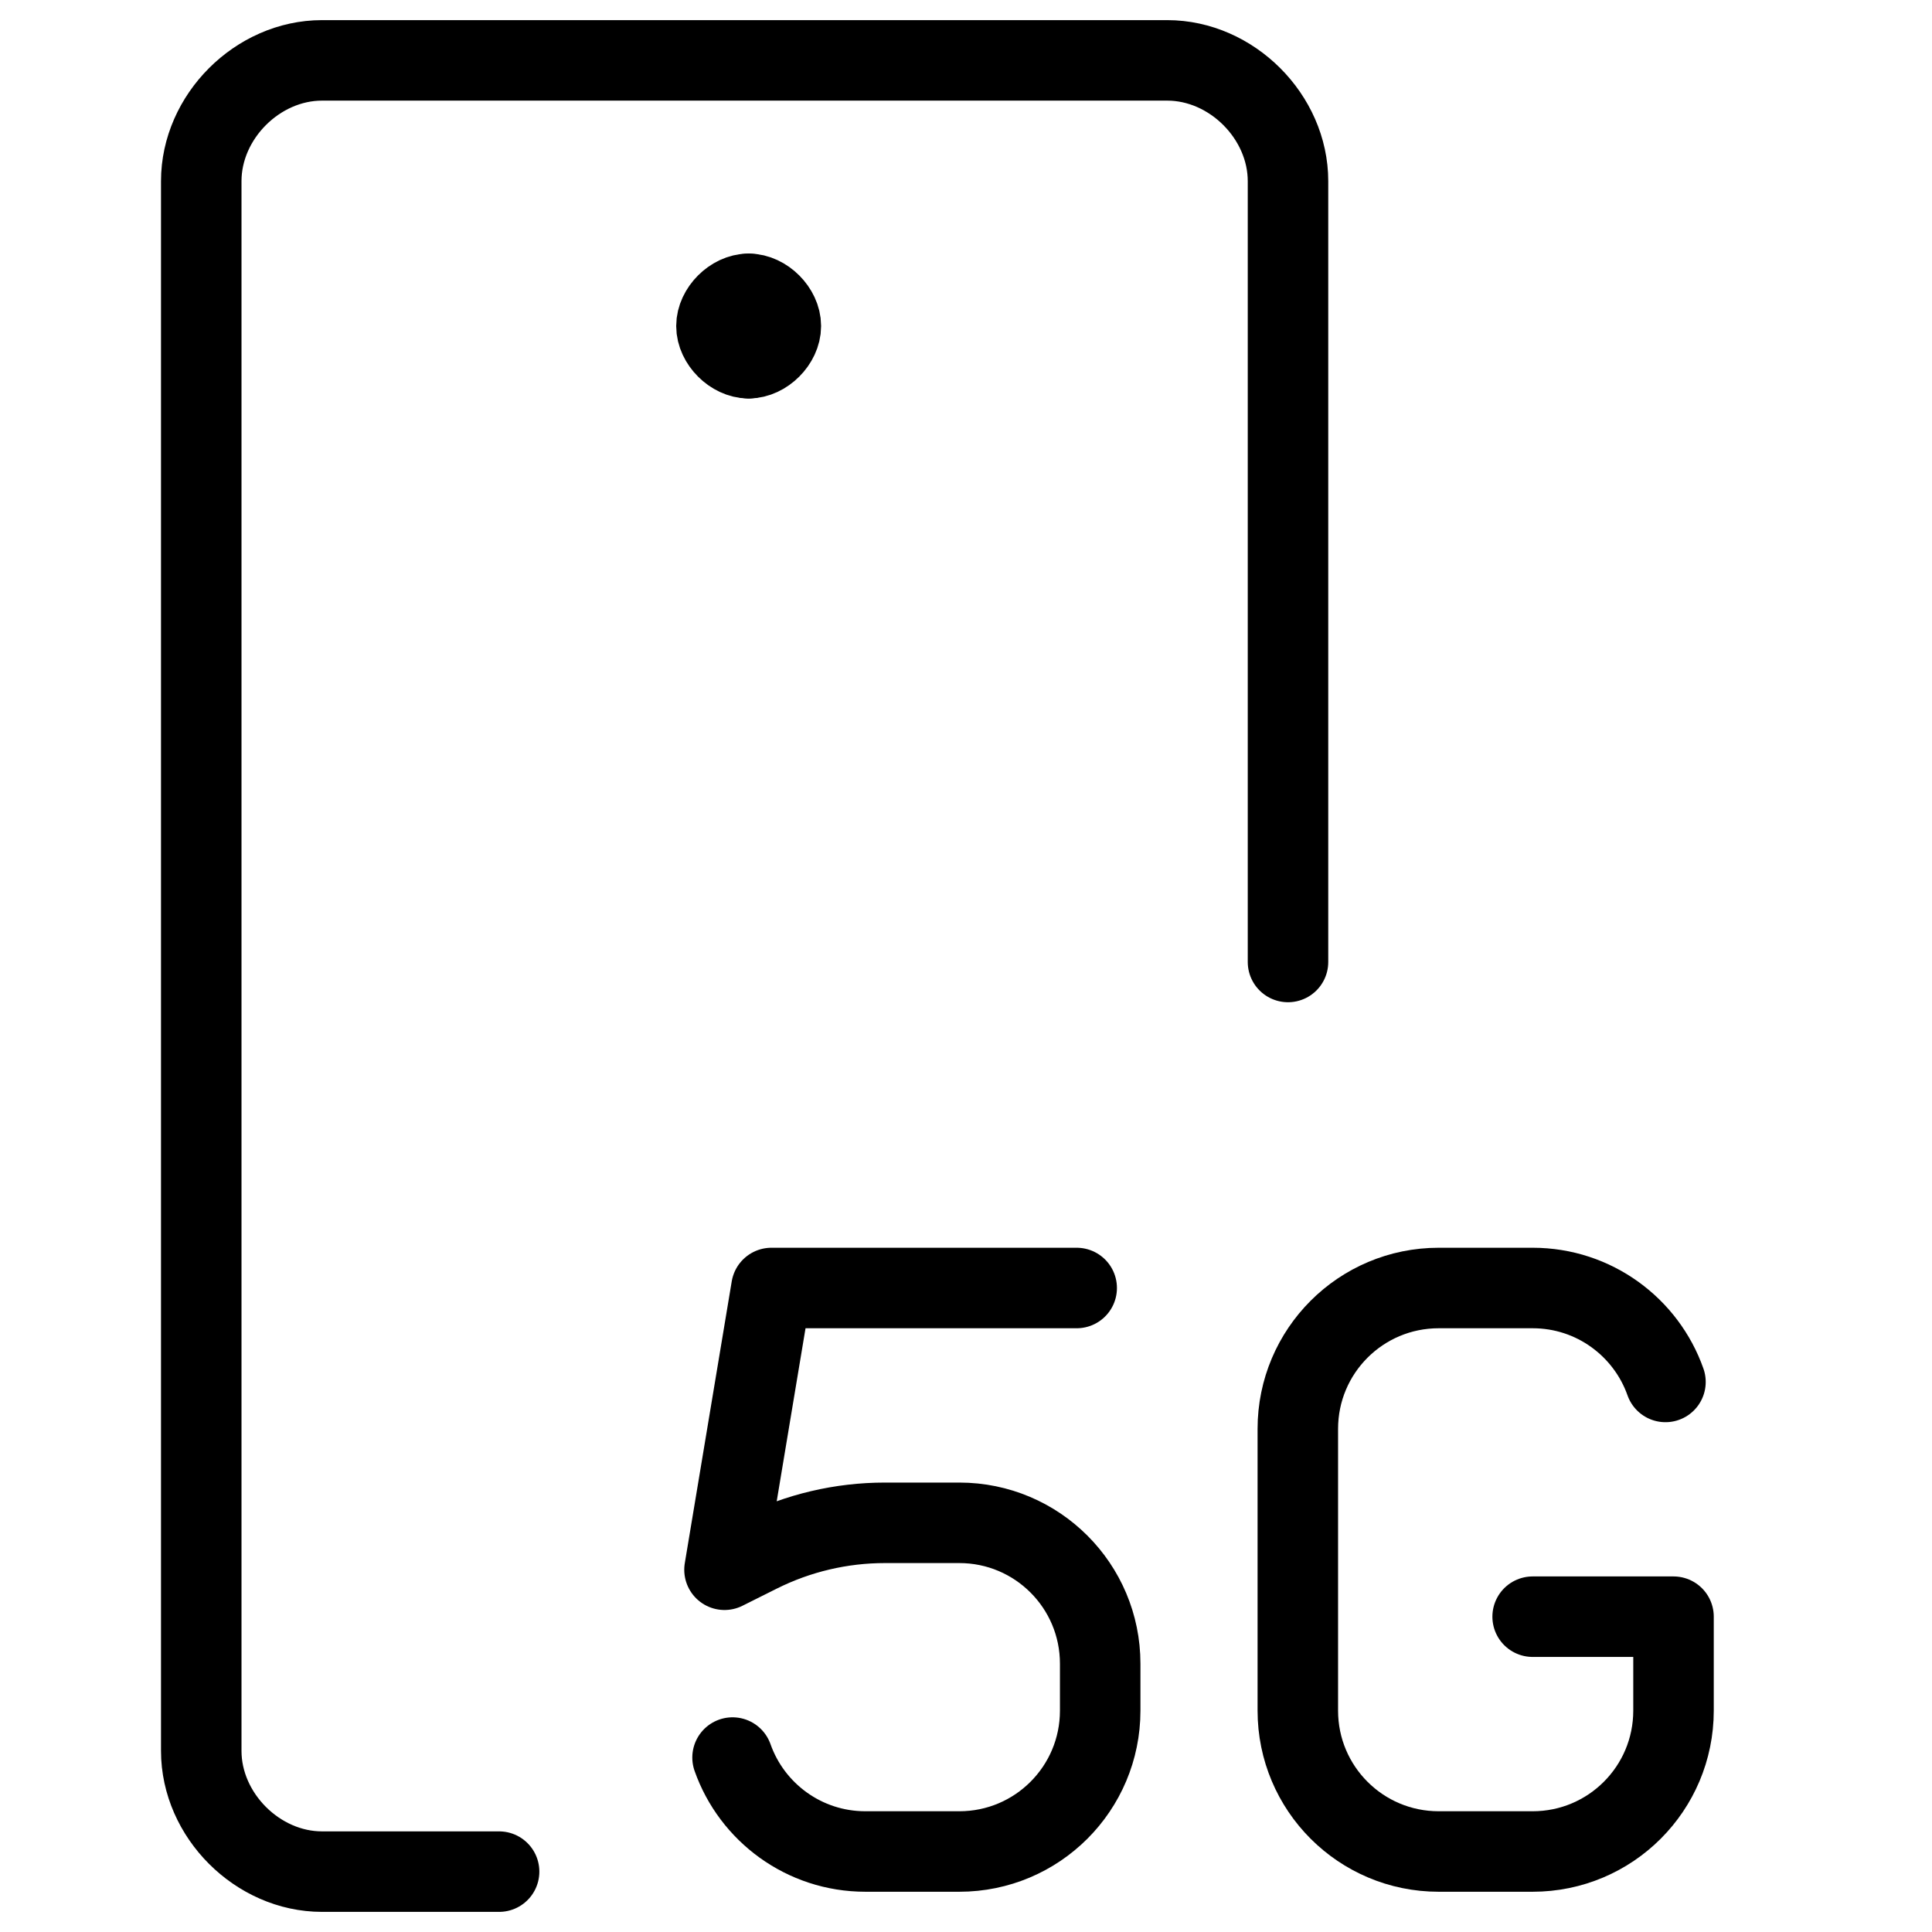 <svg xmlns="http://www.w3.org/2000/svg" fill="none" viewBox="0 0 24 24"><path stroke="#000000" stroke-linecap="round" stroke-linejoin="round" d="M9.3 4.45c-0.2 0 -0.4 -0.2 -0.4 -0.4 0 -0.2 0.2 -0.4 0.4 -0.4" stroke-width="1"></path><path stroke="#000000" stroke-linecap="round" stroke-linejoin="round" d="M9.3 4.45c0.2 0 0.4 -0.2 0.4 -0.4 0 -0.2 -0.2 -0.4 -0.4 -0.4" stroke-width="1"></path><path stroke="#000000" stroke-linecap="round" stroke-linejoin="round" d="M16 11.95v-9.7c0 -0.8 -0.7 -1.5 -1.5 -1.5H4c-0.8 0 -1.5 0.7 -1.5 1.5v19.5c0 0.8 0.7 1.5 1.5 1.5h2.2" stroke-width="1"></path><path stroke="#000000" stroke-linecap="round" stroke-linejoin="round" d="M19.039 20.083h1.75V21.25c0 0.967 -0.783 1.75 -1.75 1.75h-1.167c-0.967 0 -1.75 -0.783 -1.75 -1.75v-3.5c0 -0.967 0.783 -1.75 1.75 -1.75h1.167c0.762 0 1.41 0.487 1.65 1.167" stroke-width="1"></path><path stroke="#000000" stroke-linecap="round" stroke-linejoin="round" d="m13.375 16 -3.792 0L9 19.5l0.428 -0.214c0.486 -0.243 1.022 -0.369 1.565 -0.369h0.924c0.967 0 1.75 0.783 1.75 1.75l0 0.583c0 0.967 -0.783 1.75 -1.75 1.75H10.75c-0.762 0 -1.41 -0.487 -1.65 -1.167" stroke-width="1"></path></svg>